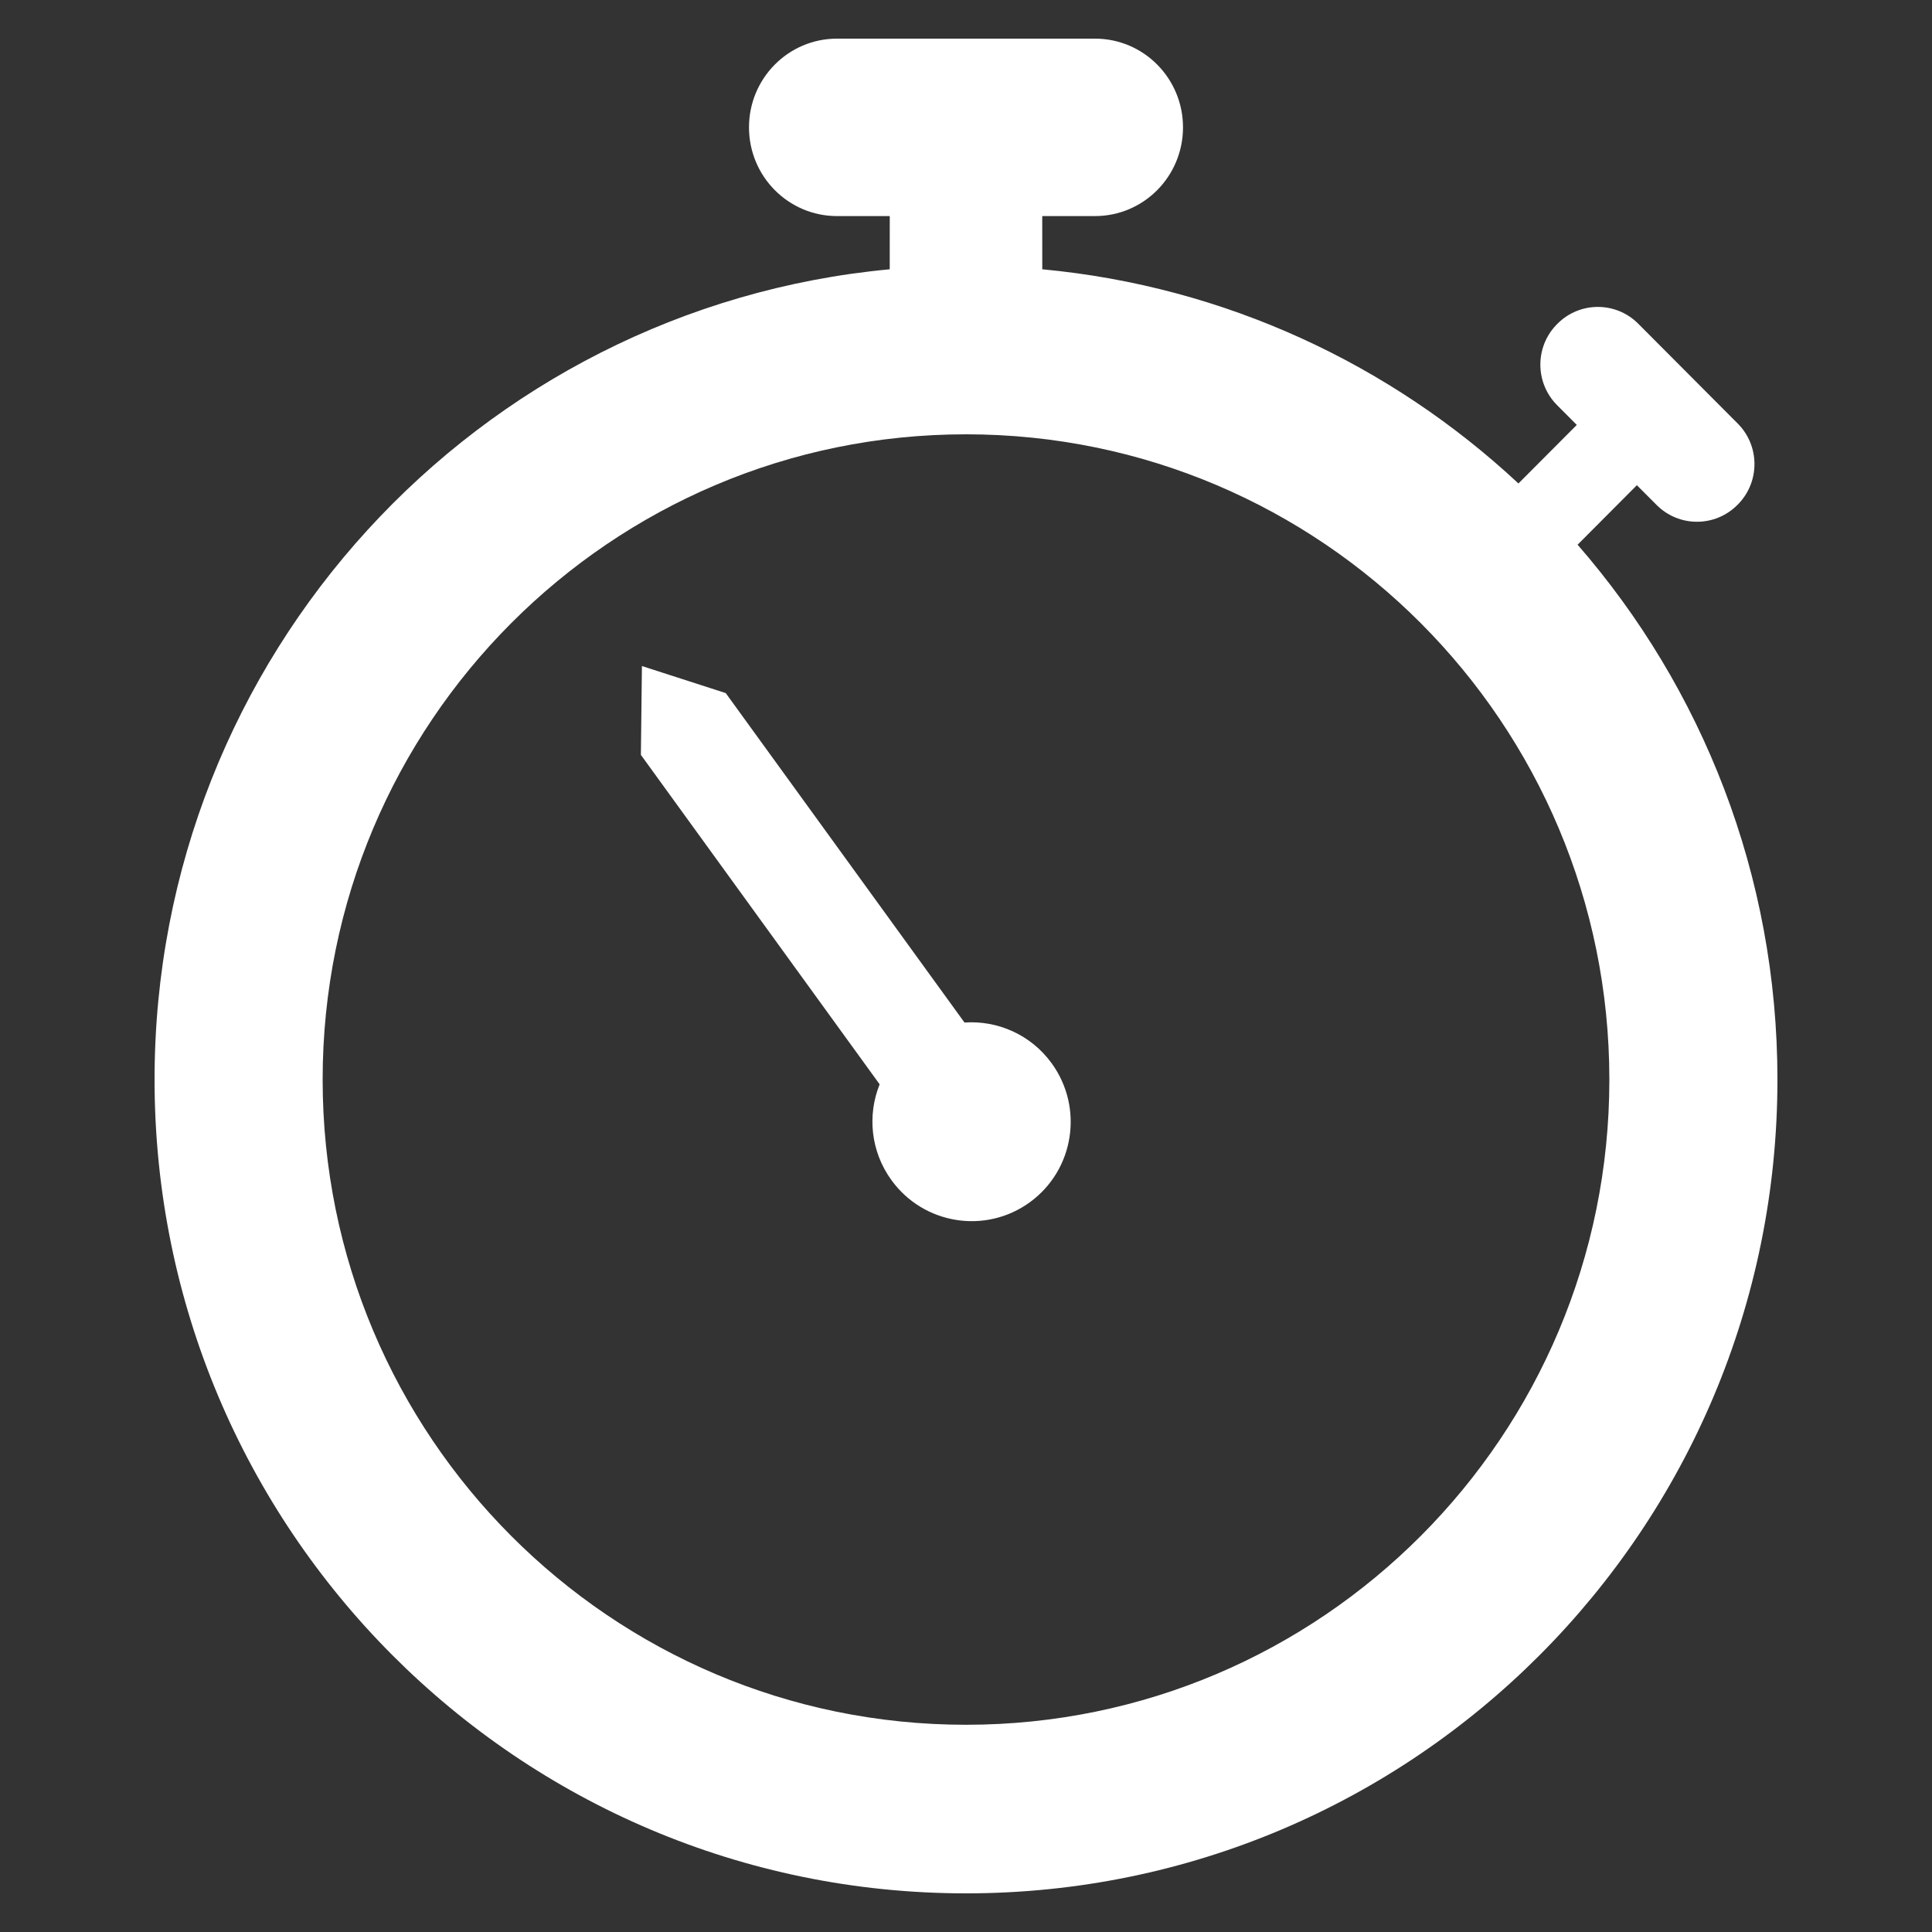 <svg xmlns="http://www.w3.org/2000/svg" xmlns:xlink="http://www.w3.org/1999/xlink" width="50px" height="50px" viewBox="0 0 50 50"><rect x="0" y="0" width="50" height="50" fill="#333333" stroke="none"/><title>time</title><g id="time" stroke="none" stroke-width="1" fill="none" fill-rule="evenodd"><path d="M28.339,1 C29.597,1 30.616,2.028 30.616,3.296 C30.616,4.564 29.597,5.592 28.339,5.592 L26.973,5.592 L26.974,6.969 C31.716,7.413 36,9.437 39.297,12.512 L40.807,10.997 L40.298,10.486 C39.73,9.916 39.72,8.998 40.269,8.417 L40.307,8.378 C40.884,7.798 41.821,7.798 42.398,8.378 L44.972,10.961 C45.54,11.53 45.55,12.448 45.001,13.03 L44.963,13.068 C44.386,13.648 43.449,13.648 42.872,13.068 L42.362,12.557 L40.828,14.097 C44.049,17.798 46,22.64 46,27.939 C46,39.571 36.598,49 25,49 C13.402,49 4,39.571 4,27.939 C4,16.975 12.354,7.967 23.026,6.969 L23.027,5.592 L21.661,5.592 C20.403,5.592 19.384,4.564 19.384,3.296 C19.384,2.028 20.403,1 21.661,1 L28.339,1 Z M25,11.24 C15.804,11.24 8.35,18.716 8.35,27.939 C8.35,37.161 15.804,44.637 25,44.637 C34.196,44.637 41.65,37.161 41.65,27.939 C41.65,18.716 34.196,11.24 25,11.24 Z M16.613,17.237 L18.782,17.937 L24.961,26.463 C25.814,26.404 26.678,26.774 27.218,27.519 C28.052,28.67 27.799,30.279 26.654,31.113 C25.508,31.948 23.903,31.691 23.07,30.541 C22.529,29.795 22.445,28.857 22.765,28.062 L16.586,19.536 L16.613,17.237 Z" id="Combined-Shape" fill="#FFFFFF" fill-rule="nonzero"></path></g></svg>